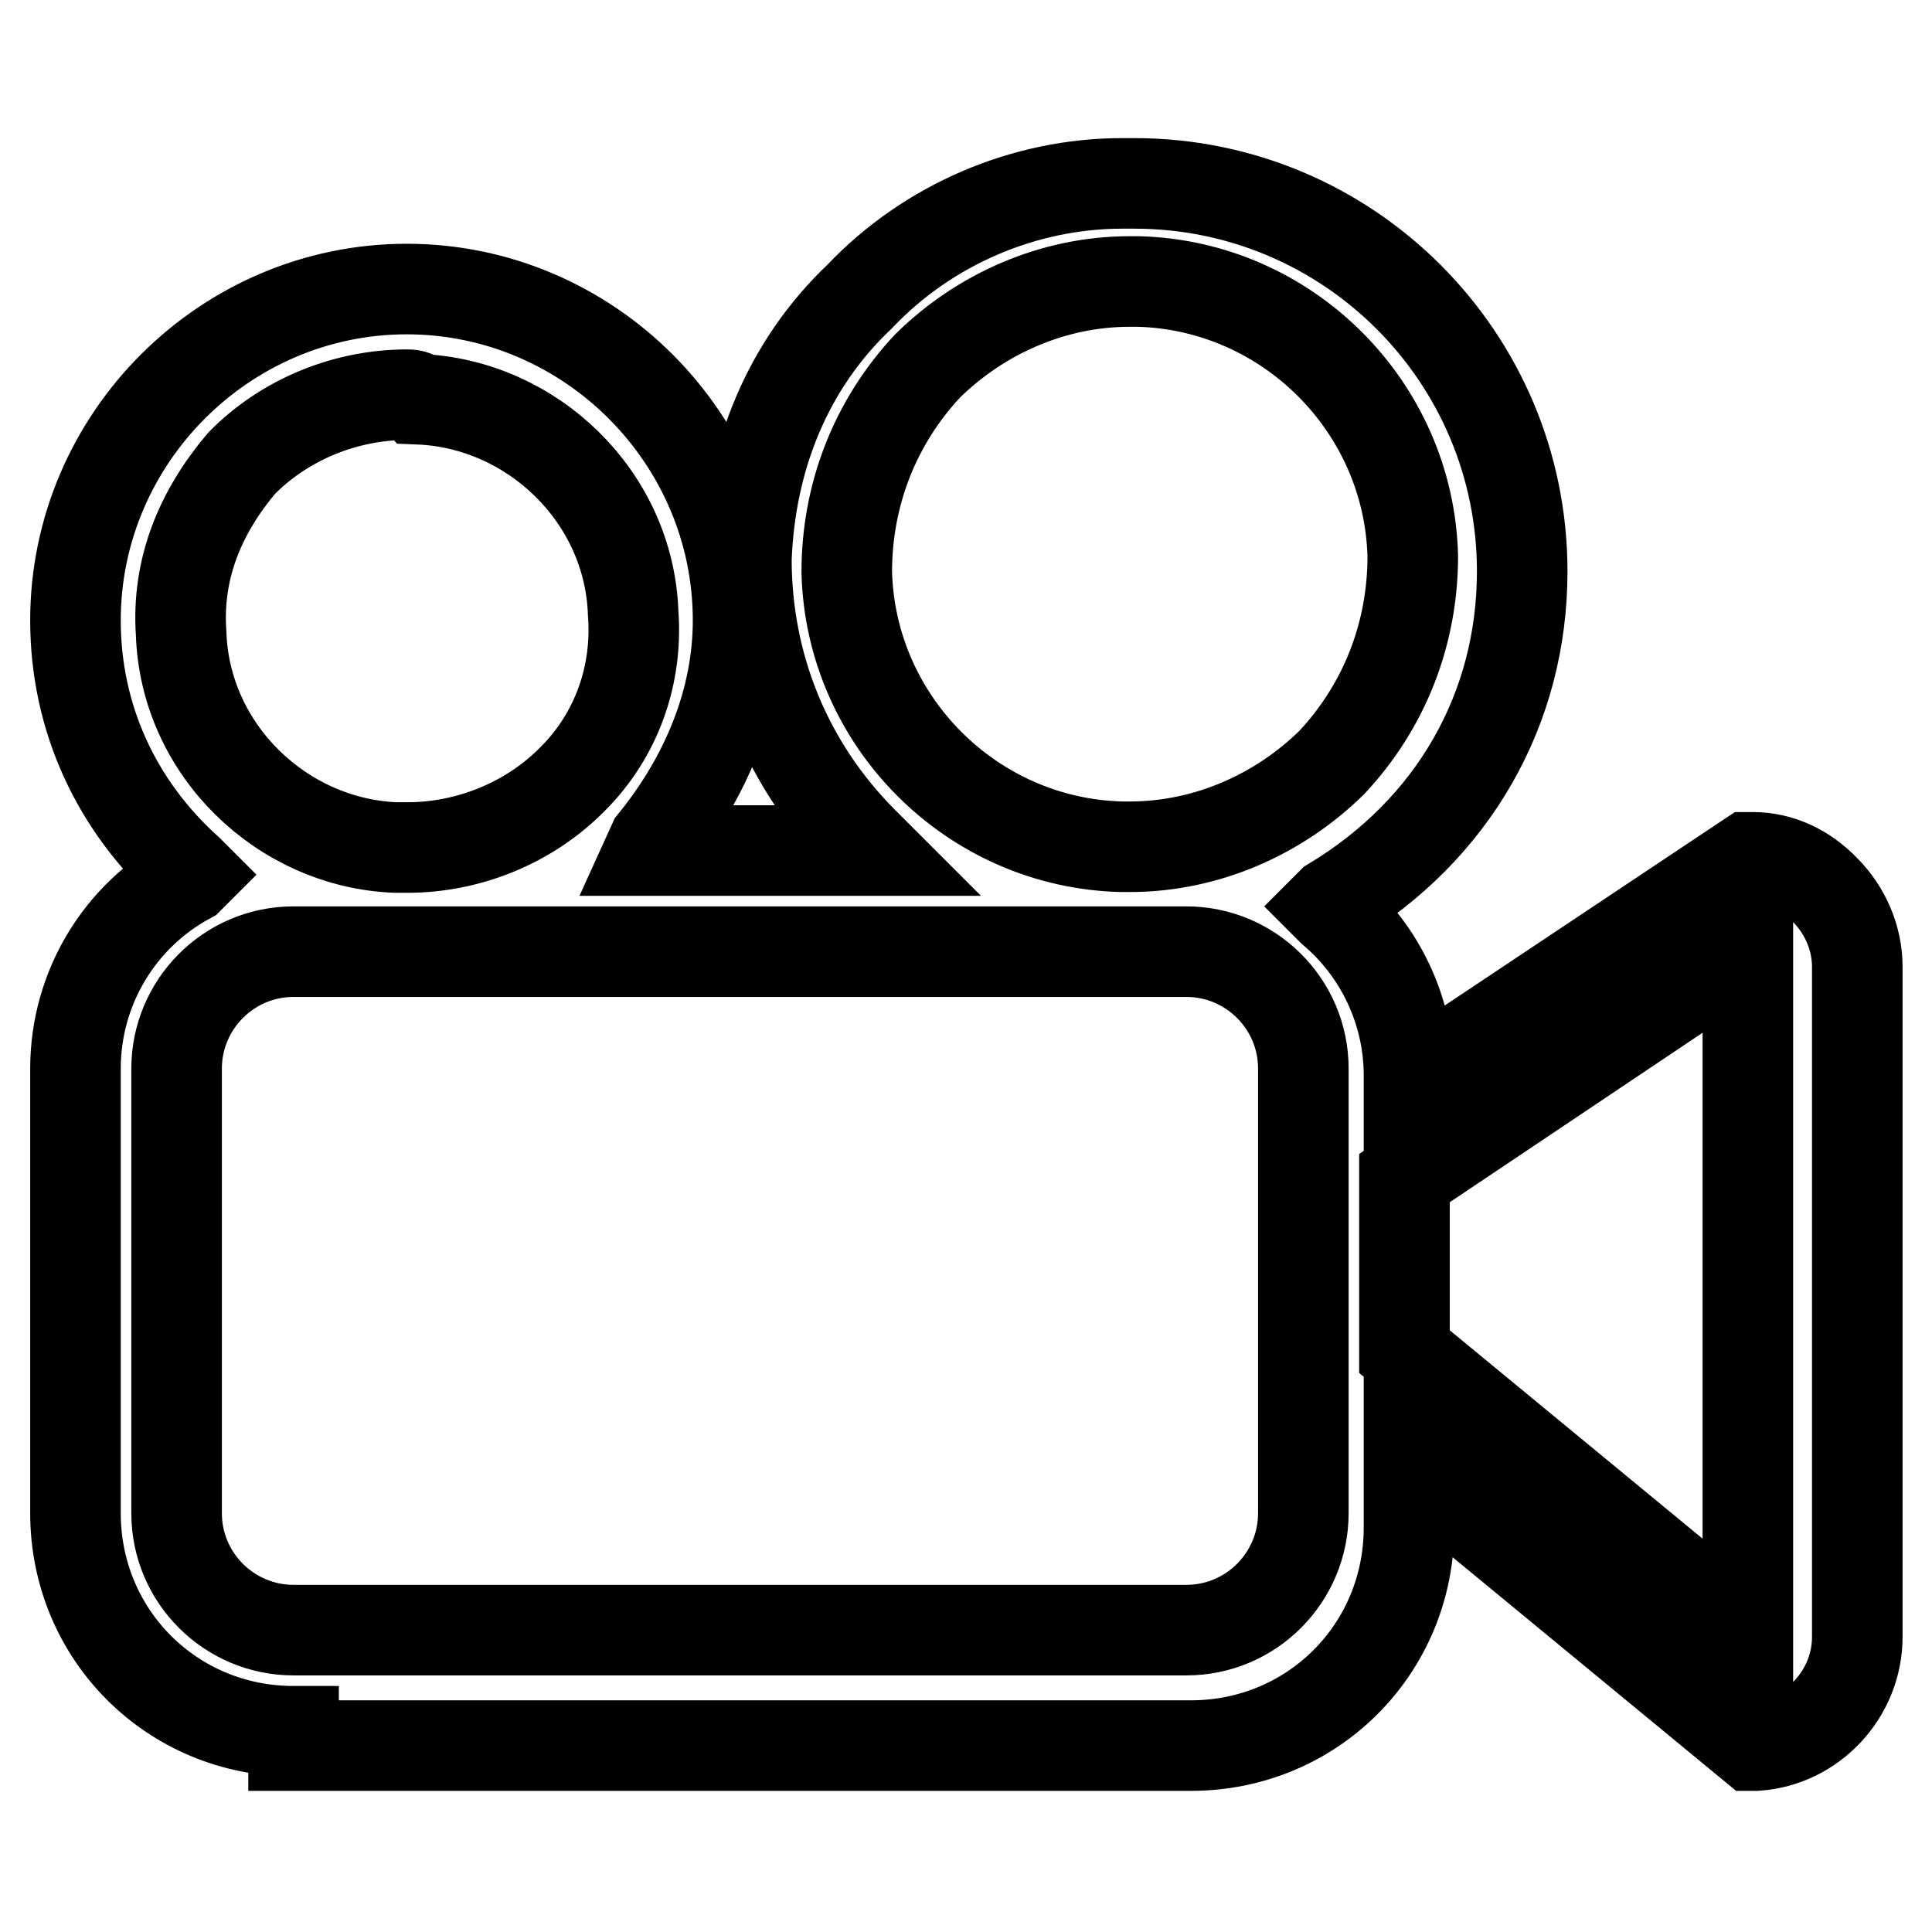 <?xml version="1.0" encoding="utf-8"?>
<!-- Svg Vector Icons : http://www.onlinewebfonts.com/icon -->
<!DOCTYPE svg PUBLIC "-//W3C//DTD SVG 1.1//EN" "http://www.w3.org/Graphics/SVG/1.1/DTD/svg11.dtd">
<svg version="1.1" xmlns="http://www.w3.org/2000/svg" xmlns:xlink="http://www.w3.org/1999/xlink" x="0px" y="0px" viewBox="0 0 256 256" enable-background="new 0 0 256 256" xml:space="preserve">
<g> <path stroke-width="12" fill-opacity="0" stroke="#000000"  d="M38.9,229.4c-16.1,0-28.9-12.8-28.9-28.9v-58.9c0-10.7,5.9-20.3,15-25.2l0.5-0.5l-0.5-0.5 c-9.6-8.6-15-20.3-15-33.2c0-24.1,19.8-43.9,43.9-43.9c24.1,0,43.9,19.8,43.9,43.9c0,10.7-4.3,20.9-11.2,29.4l-0.5,1.1h29.4 l-1.1-1.1c-10.2-10.2-15.5-23.5-15.5-37.5c0.5-13.4,5.4-25.7,15-34.8c9.1-9.6,21.9-15,34.8-15h1.6c28.4,0,51.4,23,51.4,51.4 c0,18.2-9.1,34.2-25.2,43.9l-0.5,0.5l0.5,0.5c6.4,5.4,10.2,13.4,10.2,21.9v1.1l45-30h0.5c3.7,0,7,1.6,9.6,4.3 c2.7,2.7,4.3,6.4,4.3,10.2v88.8c0,7.5-5.9,13.9-13.4,14.4h-0.5l-45.5-37.5v8.6c0,16.1-12.8,28.9-28.9,28.9H38.9V229.4z  M231.6,216.6v-91l-45.5,30.5v23L231.6,216.6z M38.9,126.1c-8.6,0-15.5,7-15.5,15.5v58.9c0,8.6,7,15.5,15.5,15.5h118.3 c8.6,0,15.5-7,15.5-15.5v-58.9c0-8.6-7-15.5-15.5-15.5H38.9z M149.7,37.3c-10.2,0-19.8,4.3-26.8,11.2c-7,7.5-10.7,17.1-10.7,27.3 c0.5,19.8,16.6,35.9,36.4,36.4h1.1c10.2,0,19.8-4.3,26.8-11.2c7-7.5,10.7-17.1,10.7-27.3c-0.5-19.8-16.6-35.9-36.4-36.4H149.7 L149.7,37.3z M53.9,52.3c-8,0-16.1,3.2-21.9,9.1c-5.4,6.4-8.6,13.9-8,22.5c0.5,15.5,13.4,27.8,28.4,28.4h1.6c8,0,16.1-3.2,21.9-9.1 c5.9-5.9,8.6-13.9,8-21.9c-0.5-15.5-13.4-27.8-28.4-28.4C55,52.3,54.4,52.3,53.9,52.3z"/></g>
</svg>